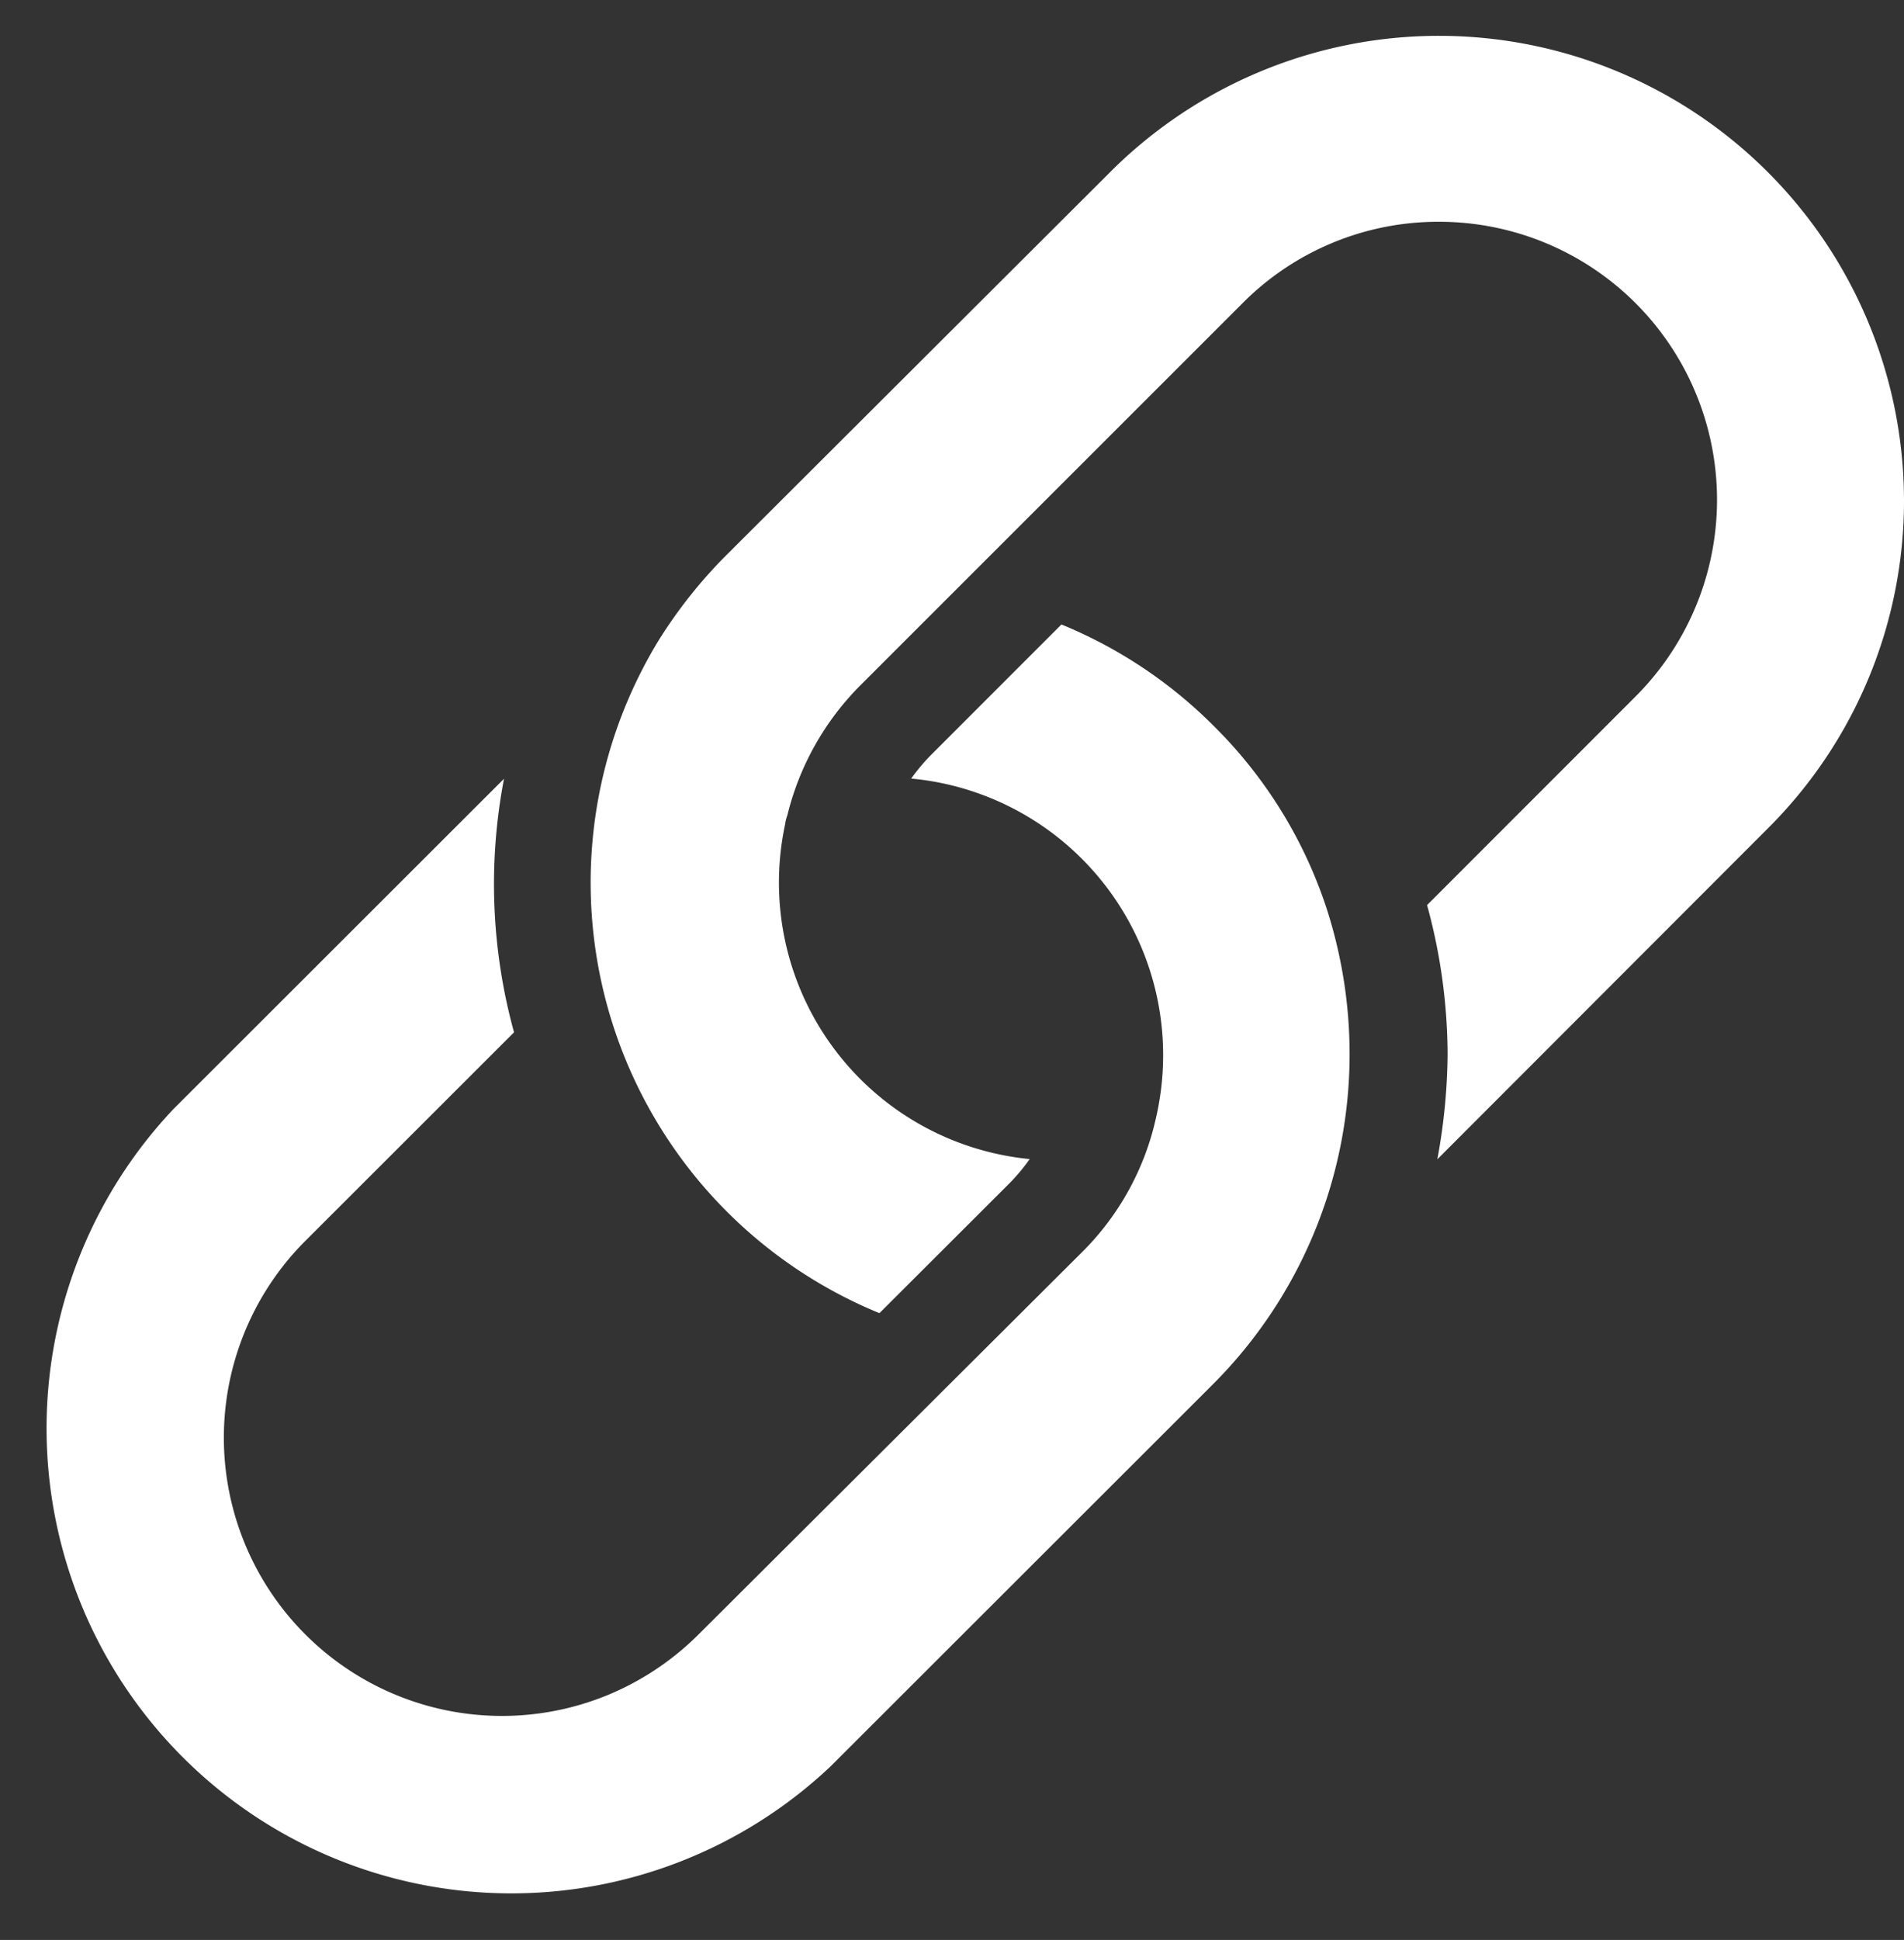 <?xml version="1.0" encoding="UTF-8" standalone="no"?><svg xmlns="http://www.w3.org/2000/svg" xmlns:xlink="http://www.w3.org/1999/xlink" data-name="Layer 1" fill="#ffffff" height="83.1" preserveAspectRatio="xMidYMid meet" version="1" viewBox="8.4 8.5 81.6 83.1" width="81.6" zoomAndPan="magnify"><rect x="8.4" y="8.5" width="81.6" height="83.1" fill="#333333" stroke="none"/><g id="change1_1"><path d="M44,84.16,60.39,67.79a20,20,0,0,0,5.85-14.1,20.27,20.27,0,0,0-1-6.32,19.58,19.58,0,0,0-4.81-7.76,19.84,19.84,0,0,0-6.54-4.36l-5.6,5.6a8.54,8.54,0,0,0-.84,1,11.9,11.9,0,0,1,10.5,14.5,11.65,11.65,0,0,1-3.18,5.79L38.35,78.5a12,12,0,0,1-3.86,2.59,11.92,11.92,0,0,1-13-19.44l8.94-8.93A23.92,23.92,0,0,1,30,41.86L15.84,56A19.92,19.92,0,0,0,44,84.16Z"/></g><g id="change1_2"><path d="M90,29.93A19.93,19.93,0,0,0,56,15.85L39.61,32.2a20.55,20.55,0,0,0-3,3.76,19.93,19.93,0,0,0,9.48,28.79l5.61-5.6a8.36,8.36,0,0,0,.83-1A11.9,11.9,0,0,1,42.05,43.8a1.46,1.46,0,0,1,.09-.36,11.86,11.86,0,0,1,3.13-5.58L61.64,21.5A11.82,11.82,0,0,1,70.07,18h0a11.91,11.91,0,0,1,8.41,20.35l-8.92,8.92a24.42,24.42,0,0,1,.88,6.41A25.64,25.64,0,0,1,70,58.16L84.15,44A19.8,19.8,0,0,0,90,29.93Z"/></g></svg>